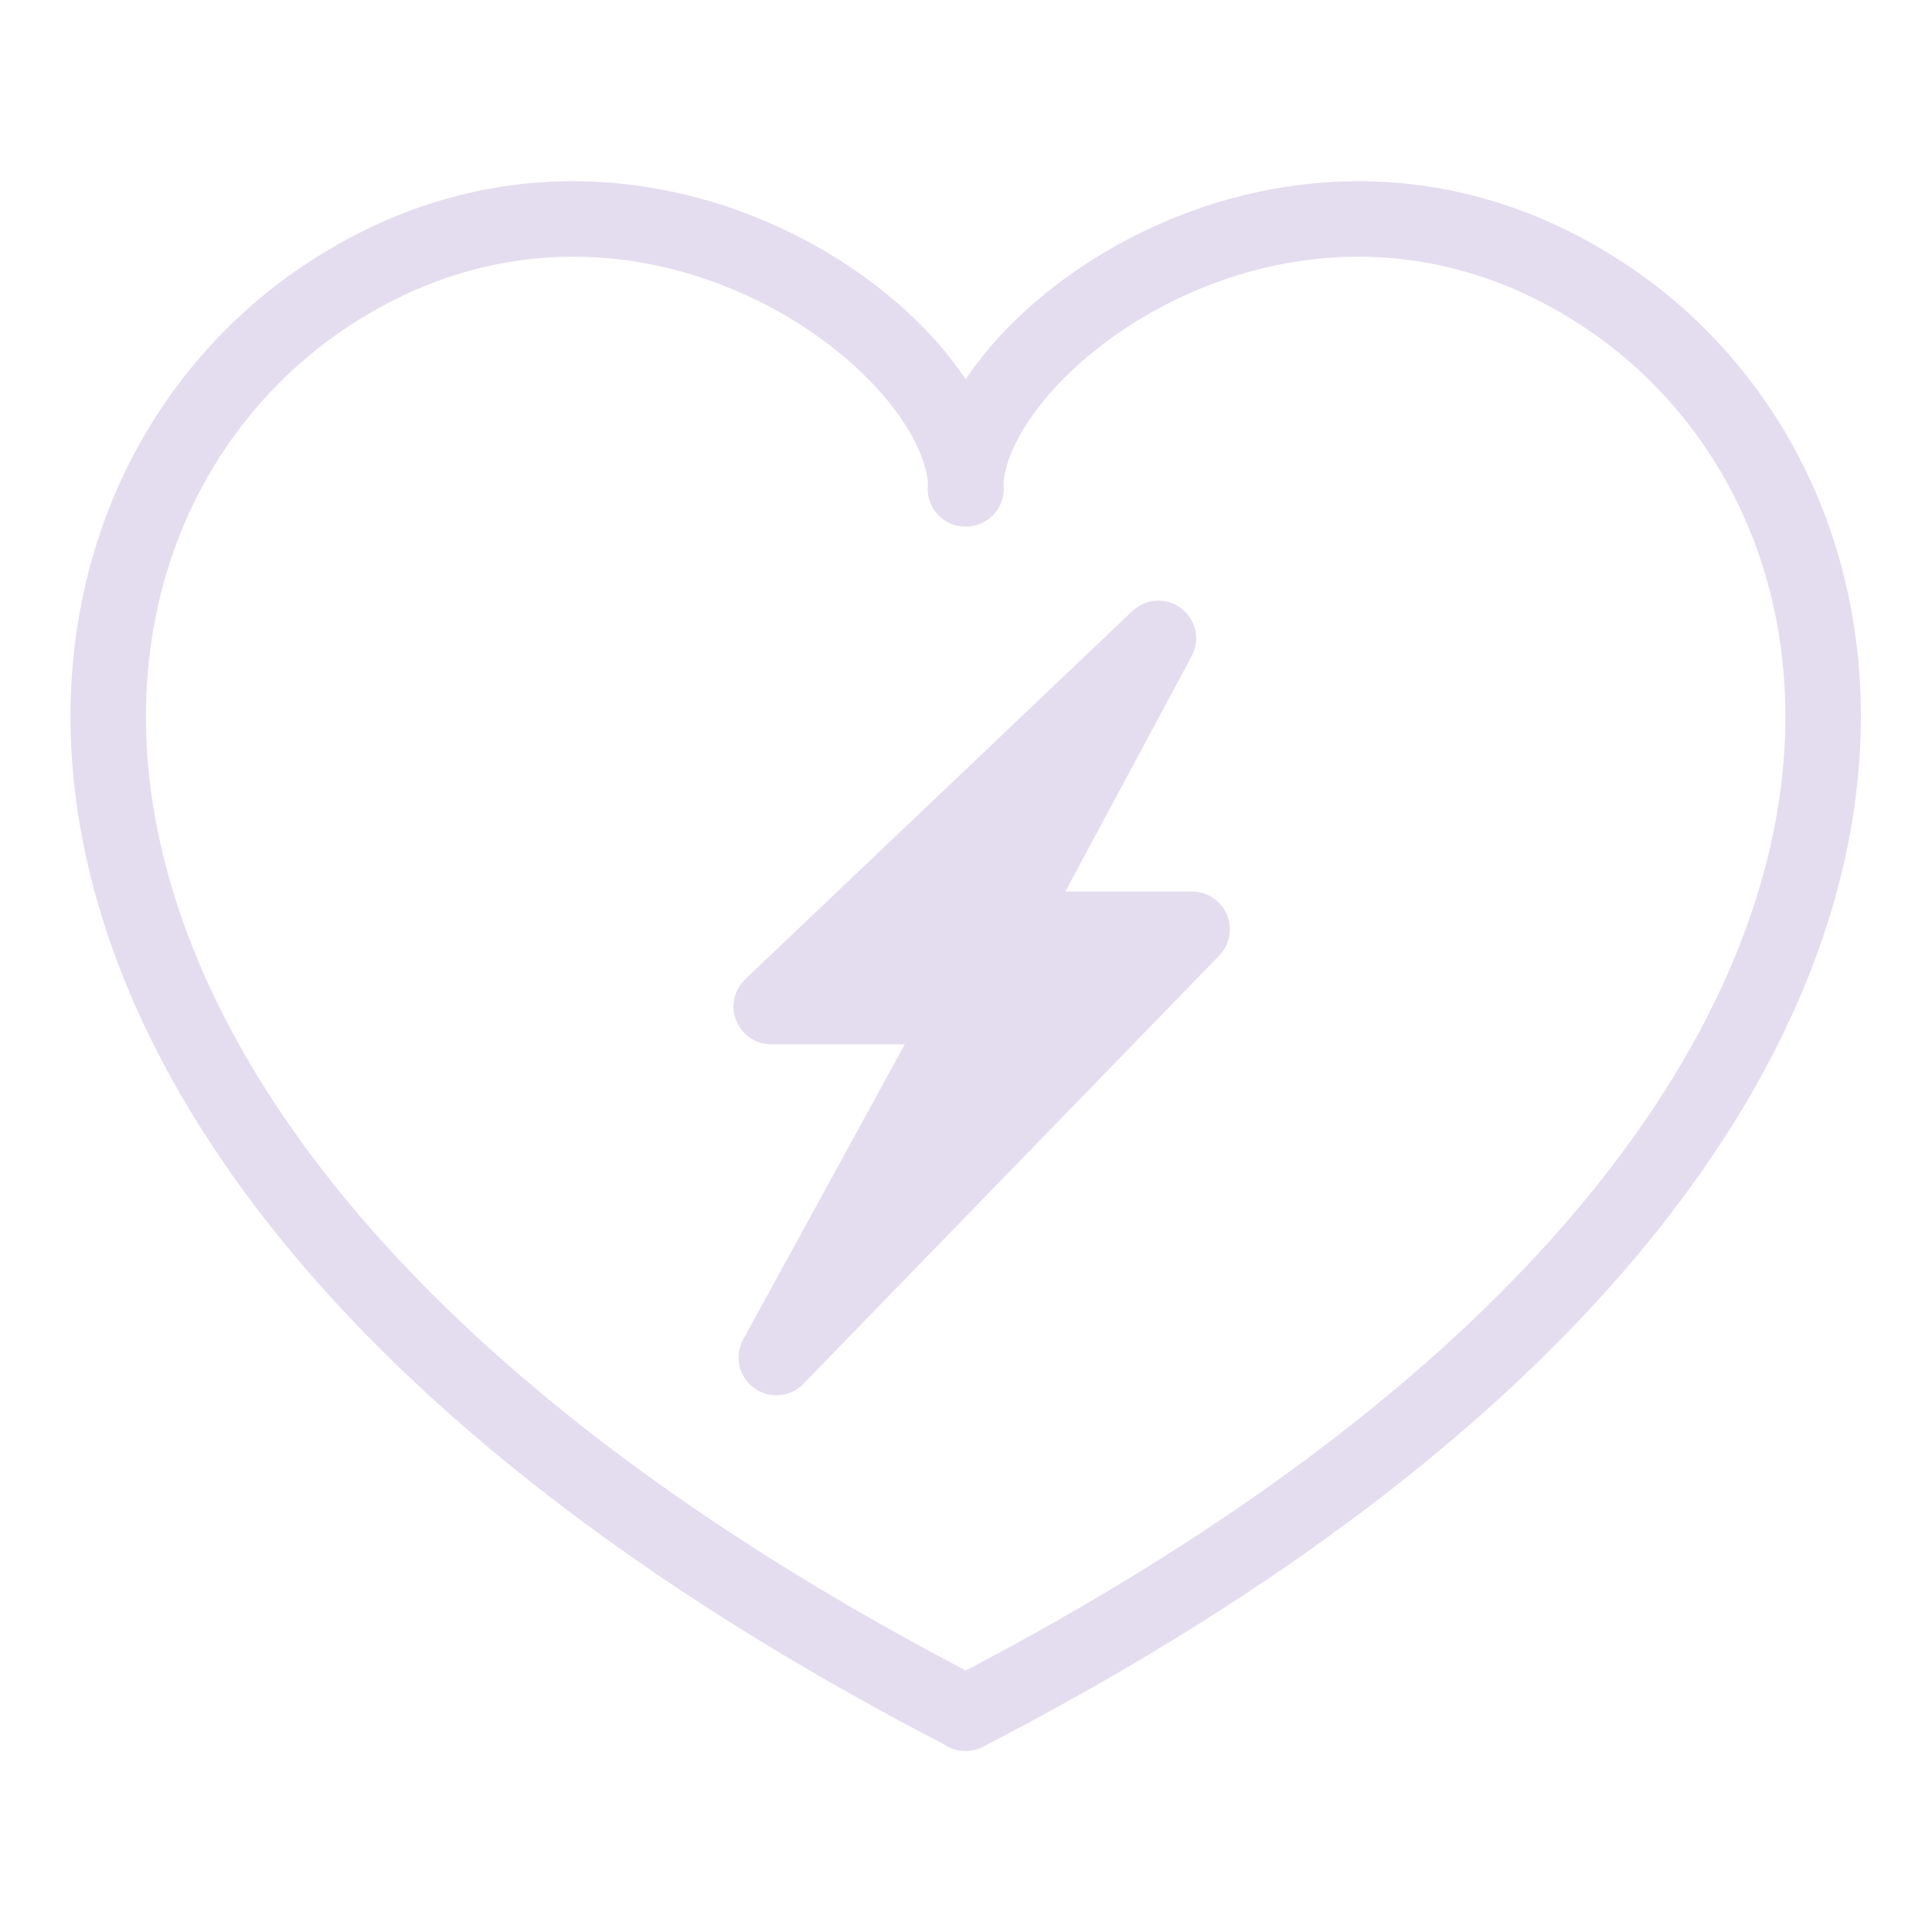 <svg xmlns="http://www.w3.org/2000/svg" width="48" height="48" viewBox="0 0 48 48" fill="none"><path fill-rule="evenodd" clip-rule="evenodd" d="M24.933 11.955C24.936 12.018 24.938 12.081 24.938 12.144C24.938 12.662 24.518 13.082 24.001 13.082H23.984C23.466 13.082 23.047 12.662 23.047 12.144C23.047 12.081 23.048 12.018 23.052 11.955C22.986 11.378 22.628 10.604 21.897 9.768C21.102 8.861 19.95 7.981 18.564 7.345C15.804 6.077 12.203 5.804 8.715 8.071C4.812 10.607 2.488 15.688 4.192 21.782C5.885 27.837 11.6 35.006 23.995 41.504C36.386 35.007 42.1 27.838 43.792 21.784C45.496 15.688 43.173 10.607 39.27 8.071C35.782 5.804 32.18 6.077 29.421 7.345C28.035 7.981 26.882 8.861 26.088 9.768C25.357 10.604 24.999 11.378 24.933 11.955ZM23.992 9.424C23.788 9.117 23.558 8.819 23.308 8.533C22.329 7.415 20.958 6.381 19.346 5.641C16.109 4.154 11.812 3.822 7.693 6.499C3.072 9.502 0.472 15.439 2.387 22.287C4.286 29.082 10.581 36.658 23.437 43.328C23.631 43.468 23.878 43.532 24.13 43.493L24.146 43.49C24.282 43.469 24.408 43.419 24.518 43.346C37.395 36.672 43.697 29.09 45.598 22.288C47.513 15.439 44.913 9.502 40.292 6.499C36.173 3.822 31.876 4.154 28.639 5.641C27.027 6.381 25.656 7.415 24.677 8.533C24.427 8.819 24.197 9.117 23.992 9.424Z" fill="#E4DCEF"></path><path fill-rule="evenodd" clip-rule="evenodd" d="M29.349 15.115C29.715 15.395 29.824 15.899 29.606 16.304L26.467 22.151H29.618C29.995 22.151 30.335 22.376 30.482 22.723C30.628 23.07 30.553 23.471 30.291 23.741L19.96 34.381C19.633 34.718 19.108 34.761 18.731 34.482C18.353 34.204 18.24 33.689 18.465 33.278L22.48 25.946H19.162C18.778 25.946 18.433 25.712 18.291 25.356C18.149 25 18.238 24.593 18.515 24.329L28.134 15.181C28.468 14.864 28.983 14.836 29.349 15.115Z" fill="#E4DCEF"></path></svg>